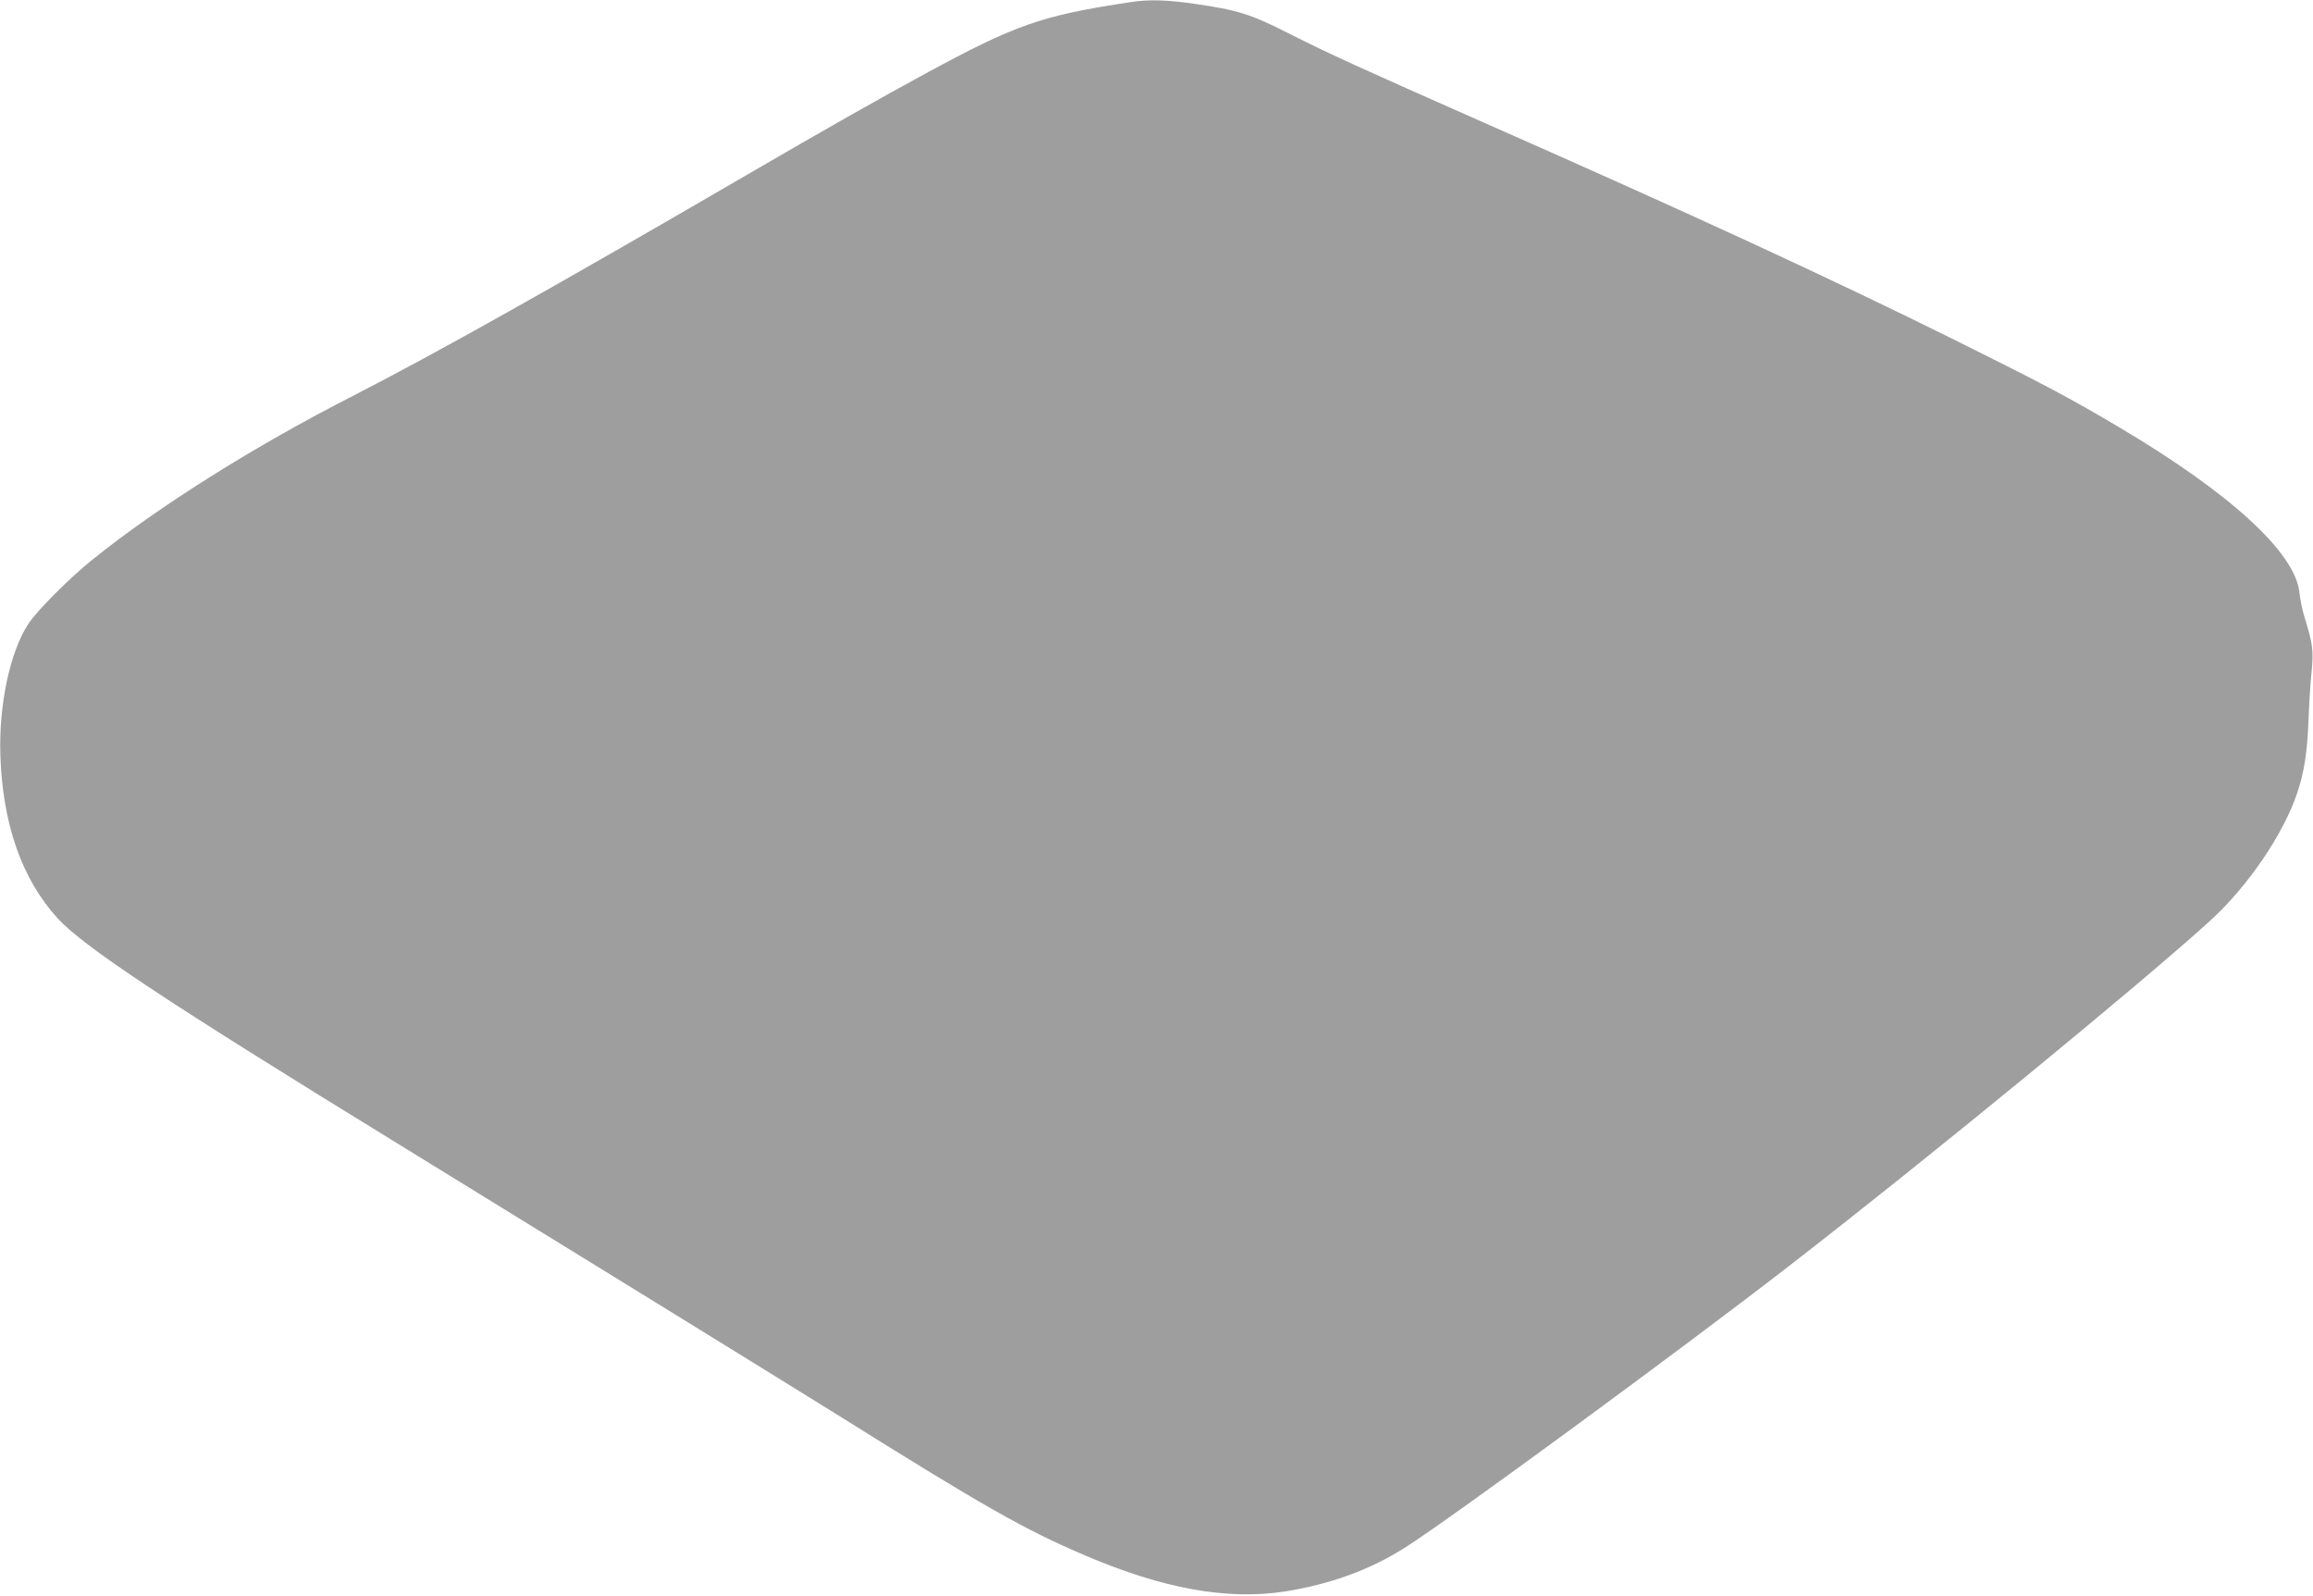 <?xml version="1.0" standalone="no"?>
<!DOCTYPE svg PUBLIC "-//W3C//DTD SVG 20010904//EN"
 "http://www.w3.org/TR/2001/REC-SVG-20010904/DTD/svg10.dtd">
<svg version="1.0" xmlns="http://www.w3.org/2000/svg"
 width="1280pt" height="883pt" viewBox="0 0 1280 883"
 preserveAspectRatio="xMidYMid meet">
<g transform="translate(0,883) scale(0.1,-0.1)"
fill="#9e9e9e" stroke="none">
<path d="M6255 8818 c-492 -74 -634 -124 -1135 -396 -244 -132 -577 -321 -965
-547 -1098 -639 -1740 -999 -2210 -1240 -542 -277 -1066 -607 -1430 -899 -128
-102 -310 -285 -358 -358 -102 -156 -164 -448 -155 -728 13 -383 119 -683 316
-901 145 -158 597 -458 1877 -1244 825 -507 2103 -1295 2413 -1488 840 -526
1062 -652 1398 -795 430 -184 787 -248 1104 -199 249 39 475 121 667 244 251
159 1513 1085 2118 1553 763 590 1960 1572 2336 1915 209 190 406 480 482 708
38 113 55 222 62 397 3 85 10 207 17 270 12 122 7 157 -42 315 -10 33 -21 89
-25 125 -22 221 -382 551 -1000 917 -268 159 -419 239 -900 478 -704 349
-1474 704 -2610 1205 -706 312 -859 382 -1085 496 -209 106 -282 129 -521 163
-152 22 -253 25 -354 9z"/>
</g>
</svg>
